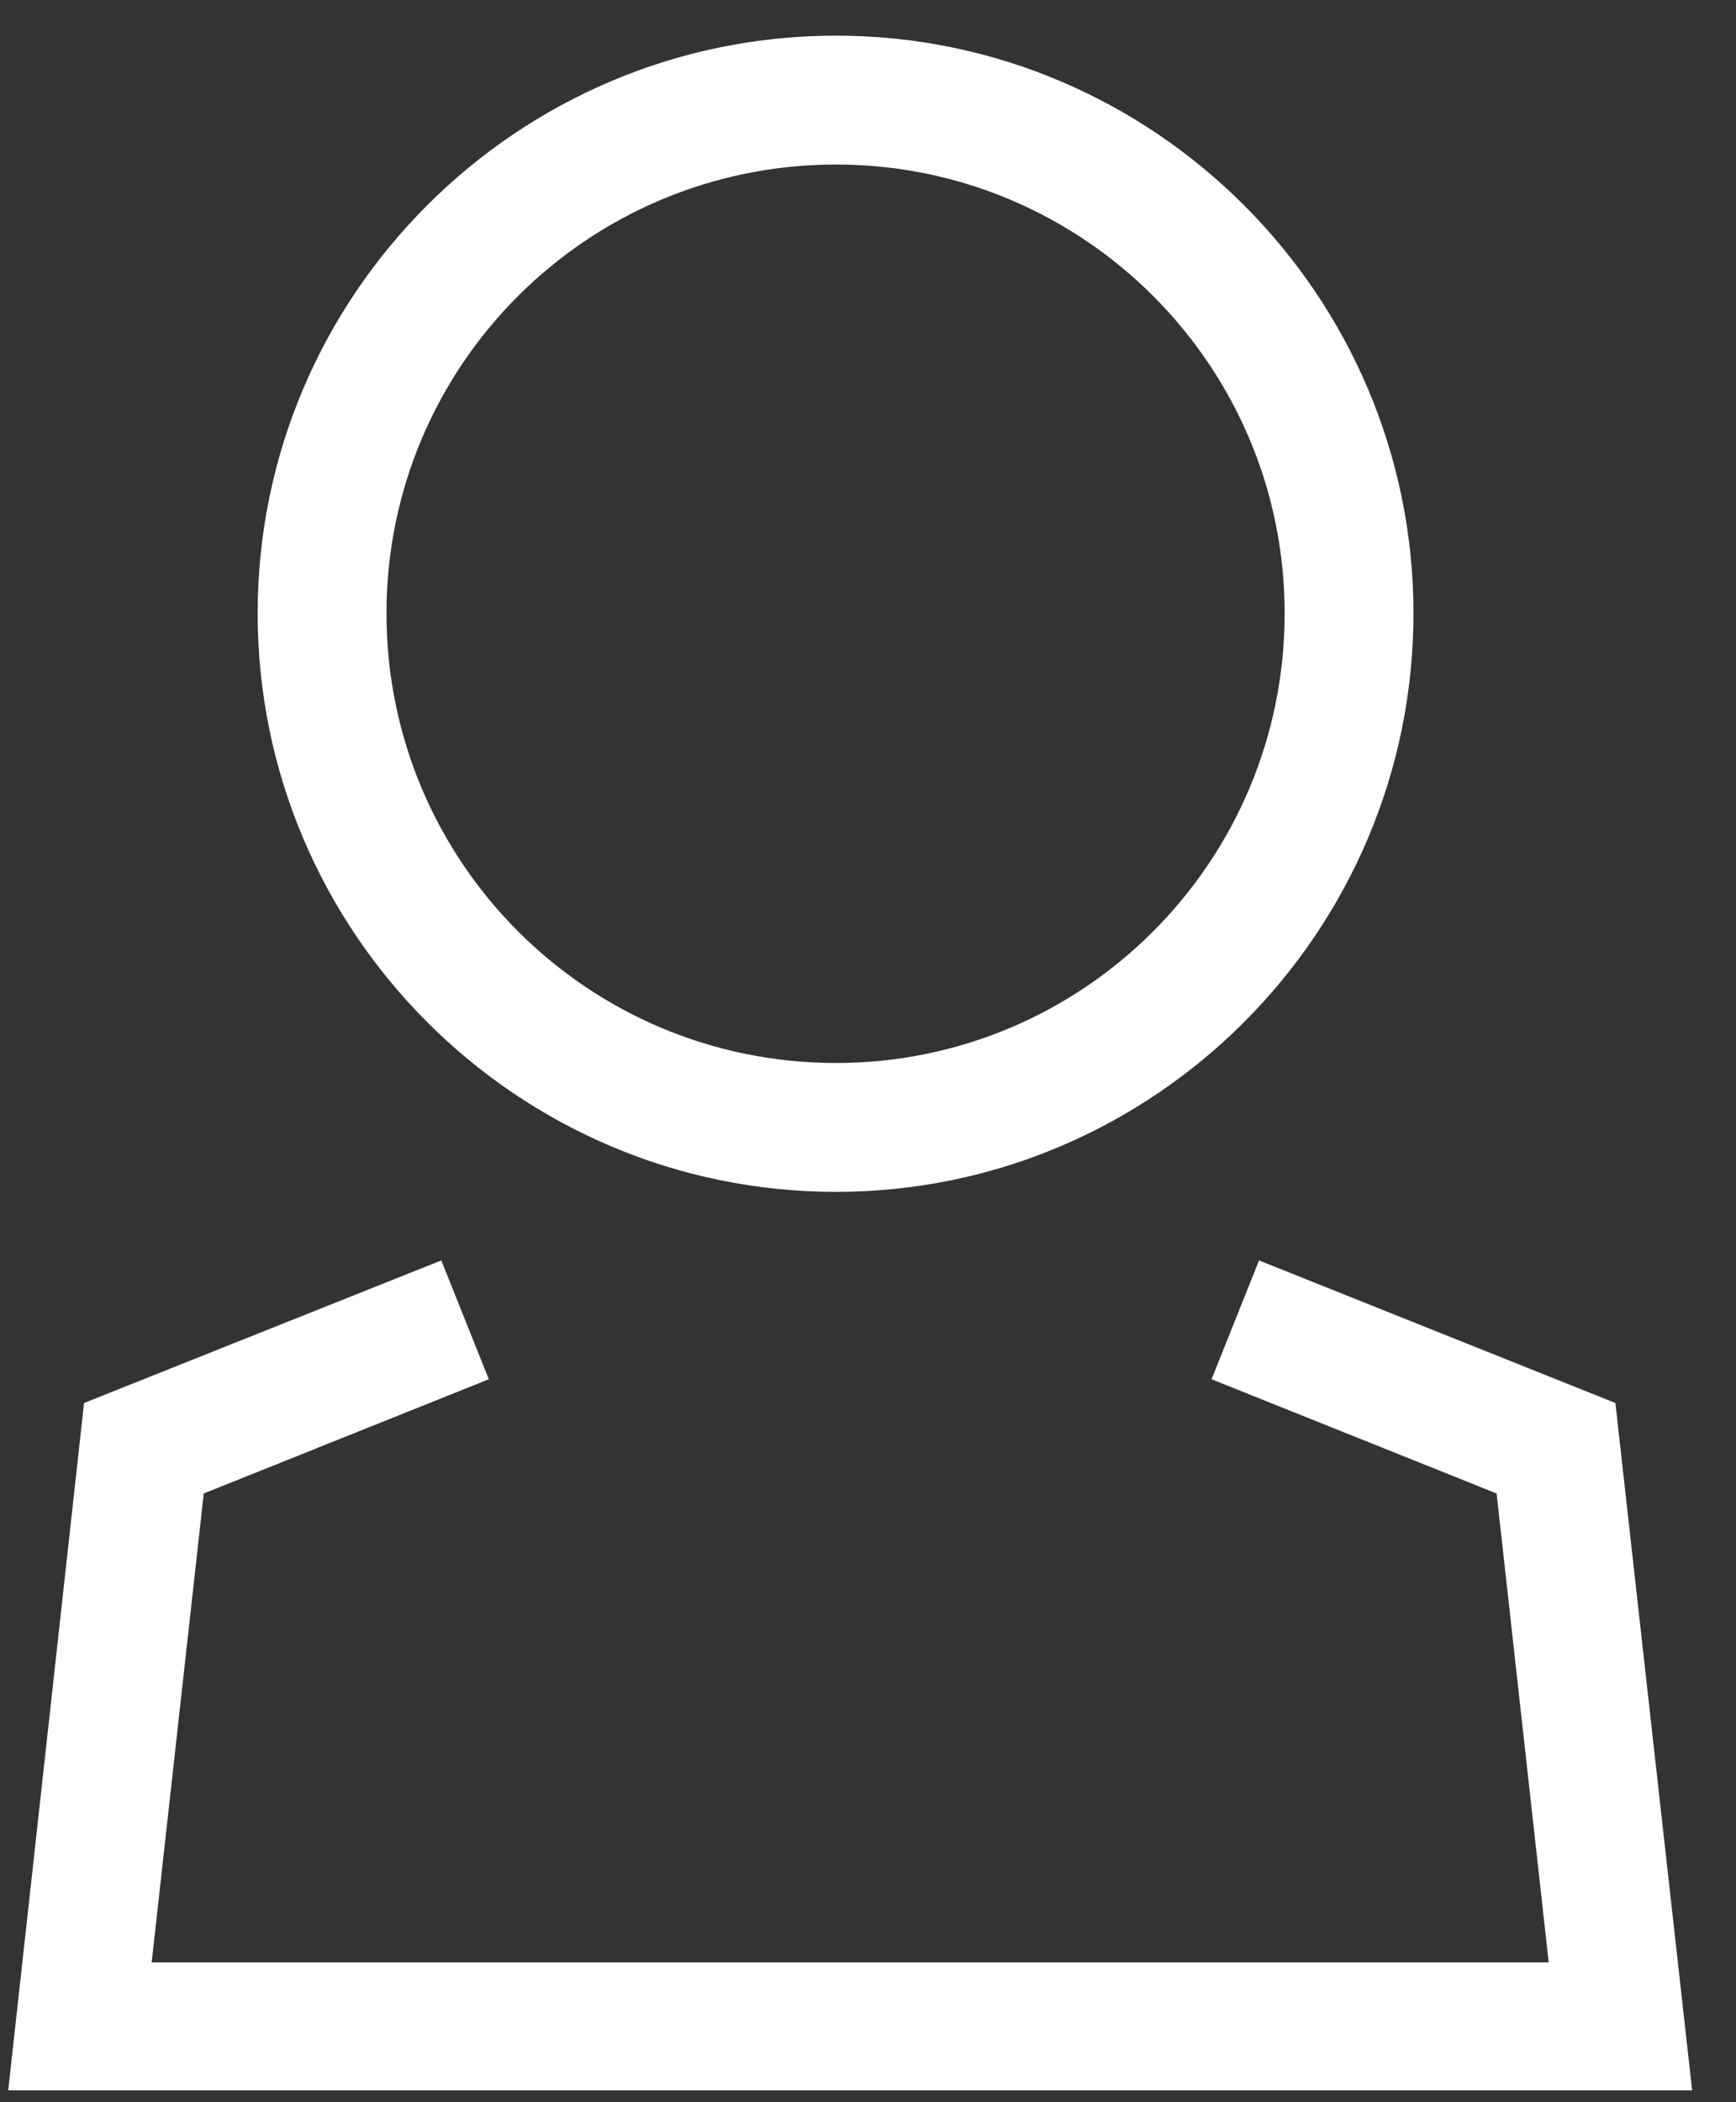 <svg width="19" height="23" viewBox="0 0 19 23" fill="none" xmlns="http://www.w3.org/2000/svg">
    <rect x="0" y="0" width="19" height="23" fill="#333333" stroke="none"/>
    <path d="M9.15 13.04C5.66 13.04 2.82 10.2 2.82 6.71C2.82 3.23 5.66 0.39 9.15 0.39C12.63 0.39 15.47 3.23 15.47 6.71C15.47 10.2 12.63 13.04 9.15 13.04ZM9.15 1.8C6.43 1.8 4.23 4 4.23 6.71C4.23 9.43 6.43 11.63 9.15 11.63C11.86 11.63 14.06 9.43 14.06 6.71C14.06 4 11.86 1.8 9.15 1.8ZM18.52 22.87H0.09L0.92 15.35L4.83 13.79L5.35 15.09L2.23 16.34L1.66 21.47H16.95L16.38 16.34L13.26 15.09L13.78 13.79L17.68 15.35L18.52 22.87Z" fill="white"/>
</svg>
